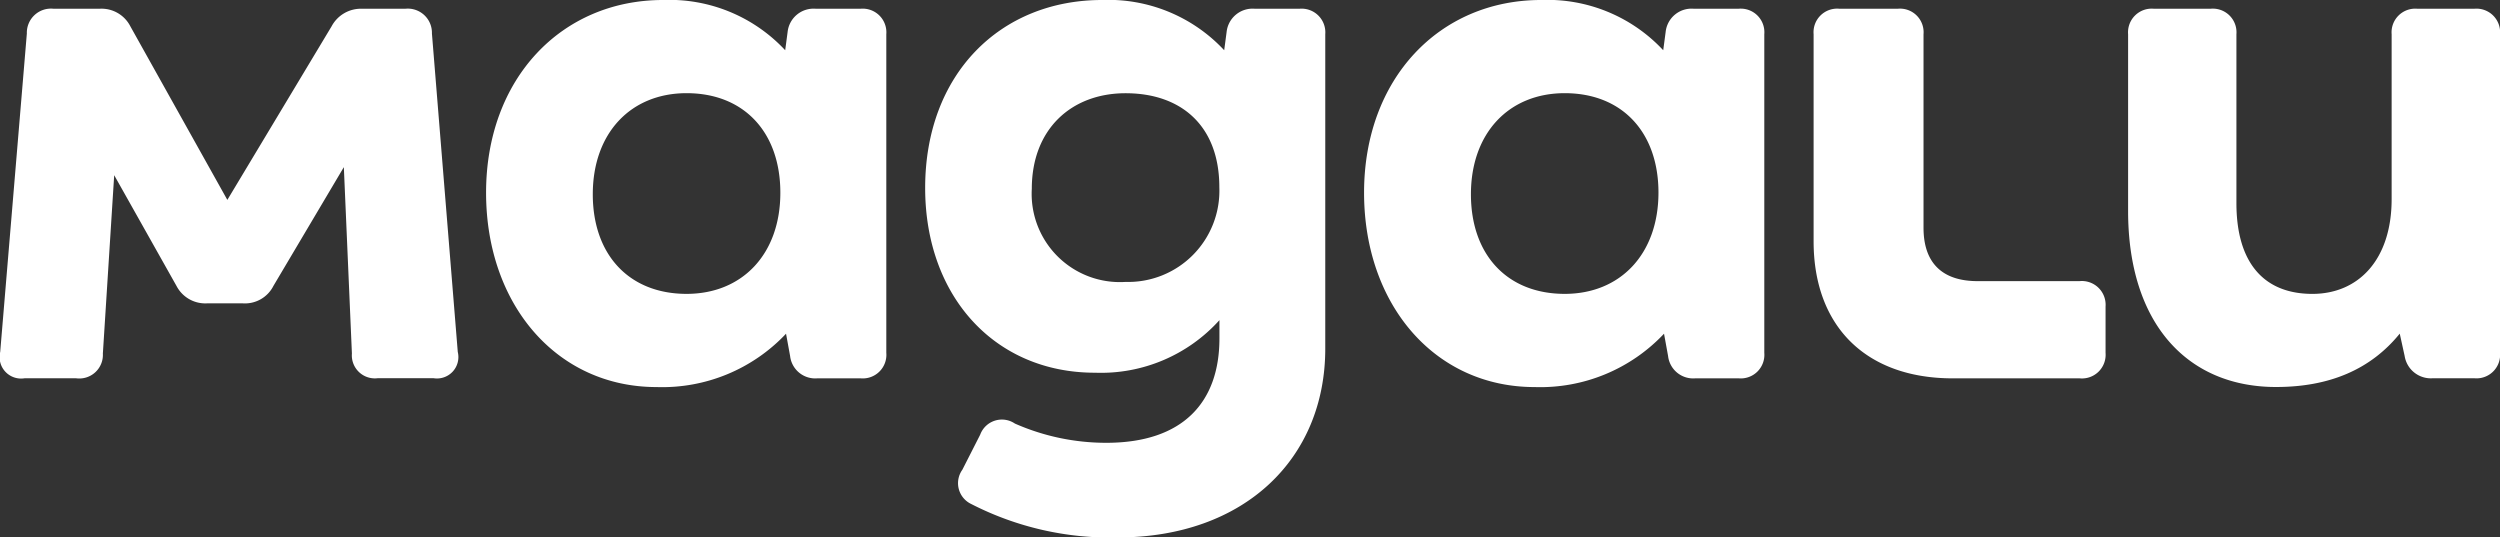 <svg id="magalu" xmlns="http://www.w3.org/2000/svg" width="180.09" height="38.716" viewBox="0 0 180.09 38.716">
  <rect x="0" y="0" width="180.09" height="38.716" fill="#333333" stroke="none"/>
  <path id="path2-6" d="M178.224.631h-4.075a1.705,1.705,0,0,0-1.865,1.836V14.343c0,4.36-2.387,6.827-5.708,6.827-3.493,0-5.473-2.237-5.473-6.539V2.466A1.705,1.705,0,0,0,159.237.63h-4.075A1.705,1.705,0,0,0,153.3,2.466V15.2c0,8.089,4.253,12.678,10.659,12.678,3.843,0,6.814-1.262,8.909-3.844l.352,1.607a1.91,1.91,0,0,0,2.039,1.606h2.969a1.7,1.7,0,0,0,1.865-1.836V2.467A1.705,1.705,0,0,0,178.224.631ZM149.8,20.252h-7.337c-2.562,0-3.9-1.319-3.9-3.844V2.466A1.7,1.7,0,0,0,136.7.63h-4.193a1.7,1.7,0,0,0-1.862,1.836V17.382c0,6.138,3.784,9.873,10.023,9.873h9.143a1.705,1.705,0,0,0,1.865-1.836V22.086a1.712,1.712,0,0,0-1.872-1.835ZM31.114,2.409A1.738,1.738,0,0,0,29.189.631H26.1a2.392,2.392,0,0,0-2.212,1.263L16.377,14.4,9.389,1.894A2.331,2.331,0,0,0,7.176.63H3.859a1.739,1.739,0,0,0-1.925,1.78L.014,25.357A1.548,1.548,0,0,0,1.76,27.251H5.489A1.7,1.7,0,0,0,7.41,25.472L8.226,12.62l4.483,7.968a2.338,2.338,0,0,0,2.213,1.264h2.563A2.3,2.3,0,0,0,19.7,20.589l5.069-8.549.581,13.425a1.658,1.658,0,0,0,1.865,1.779H31.23a1.543,1.543,0,0,0,1.746-1.893ZM125.226.631h-3.2A1.875,1.875,0,0,0,119.987,2.3l-.175,1.319A11.4,11.4,0,0,0,111.016,0c-7.338,0-12.754,5.68-12.754,13.883,0,8.032,5.065,14,12.288,14a12.243,12.243,0,0,0,9.32-3.844l.292,1.607a1.819,1.819,0,0,0,1.98,1.606h3.087a1.7,1.7,0,0,0,1.864-1.836V2.467A1.7,1.7,0,0,0,125.226.631Zm-12.51,20.538c-4.137,0-6.756-2.811-6.756-7.172,0-4.416,2.736-7.285,6.756-7.285,4.134,0,6.754,2.811,6.754,7.172-.009,4.416-2.745,7.285-6.754,7.285ZM93.6.631H90.4A1.879,1.879,0,0,0,88.361,2.3l-.175,1.319A11.4,11.4,0,0,0,79.393,0C72.056,0,66.645,5.336,66.645,13.539c0,7.8,5.008,13.31,12.229,13.31a11.487,11.487,0,0,0,8.969-3.786v1.319c0,4.589-2.621,7.516-8.152,7.516a16.3,16.3,0,0,1-6.582-1.386,1.667,1.667,0,0,0-2.5.8L69.323,33.84a1.66,1.66,0,0,0,.641,2.467A21.909,21.909,0,0,0,80.5,38.716c9.143,0,14.967-5.68,14.967-13.6V2.467A1.709,1.709,0,0,0,93.6.631ZM81.083,20.308A6.355,6.355,0,0,1,74.327,13.6c0-4.3,2.853-6.884,6.755-6.884,4.018,0,6.754,2.353,6.754,6.771A6.572,6.572,0,0,1,81.083,20.308ZM61.98.631h-3.2A1.88,1.88,0,0,0,56.737,2.3l-.175,1.319A11.391,11.391,0,0,0,47.77,0C40.431,0,35.015,5.68,35.015,13.883c0,8.032,5.067,14,12.289,14a12.247,12.247,0,0,0,9.319-3.844l.293,1.607a1.819,1.819,0,0,0,1.98,1.606h3.085a1.7,1.7,0,0,0,1.865-1.836V2.467A1.705,1.705,0,0,0,61.98.631ZM49.458,21.169c-4.134,0-6.756-2.811-6.756-7.172,0-4.416,2.737-7.285,6.756-7.285,4.135,0,6.755,2.811,6.755,7.172C56.213,18.3,53.477,21.169,49.458,21.169Z" transform="translate(0)" fill="#fff"/>
</svg>
